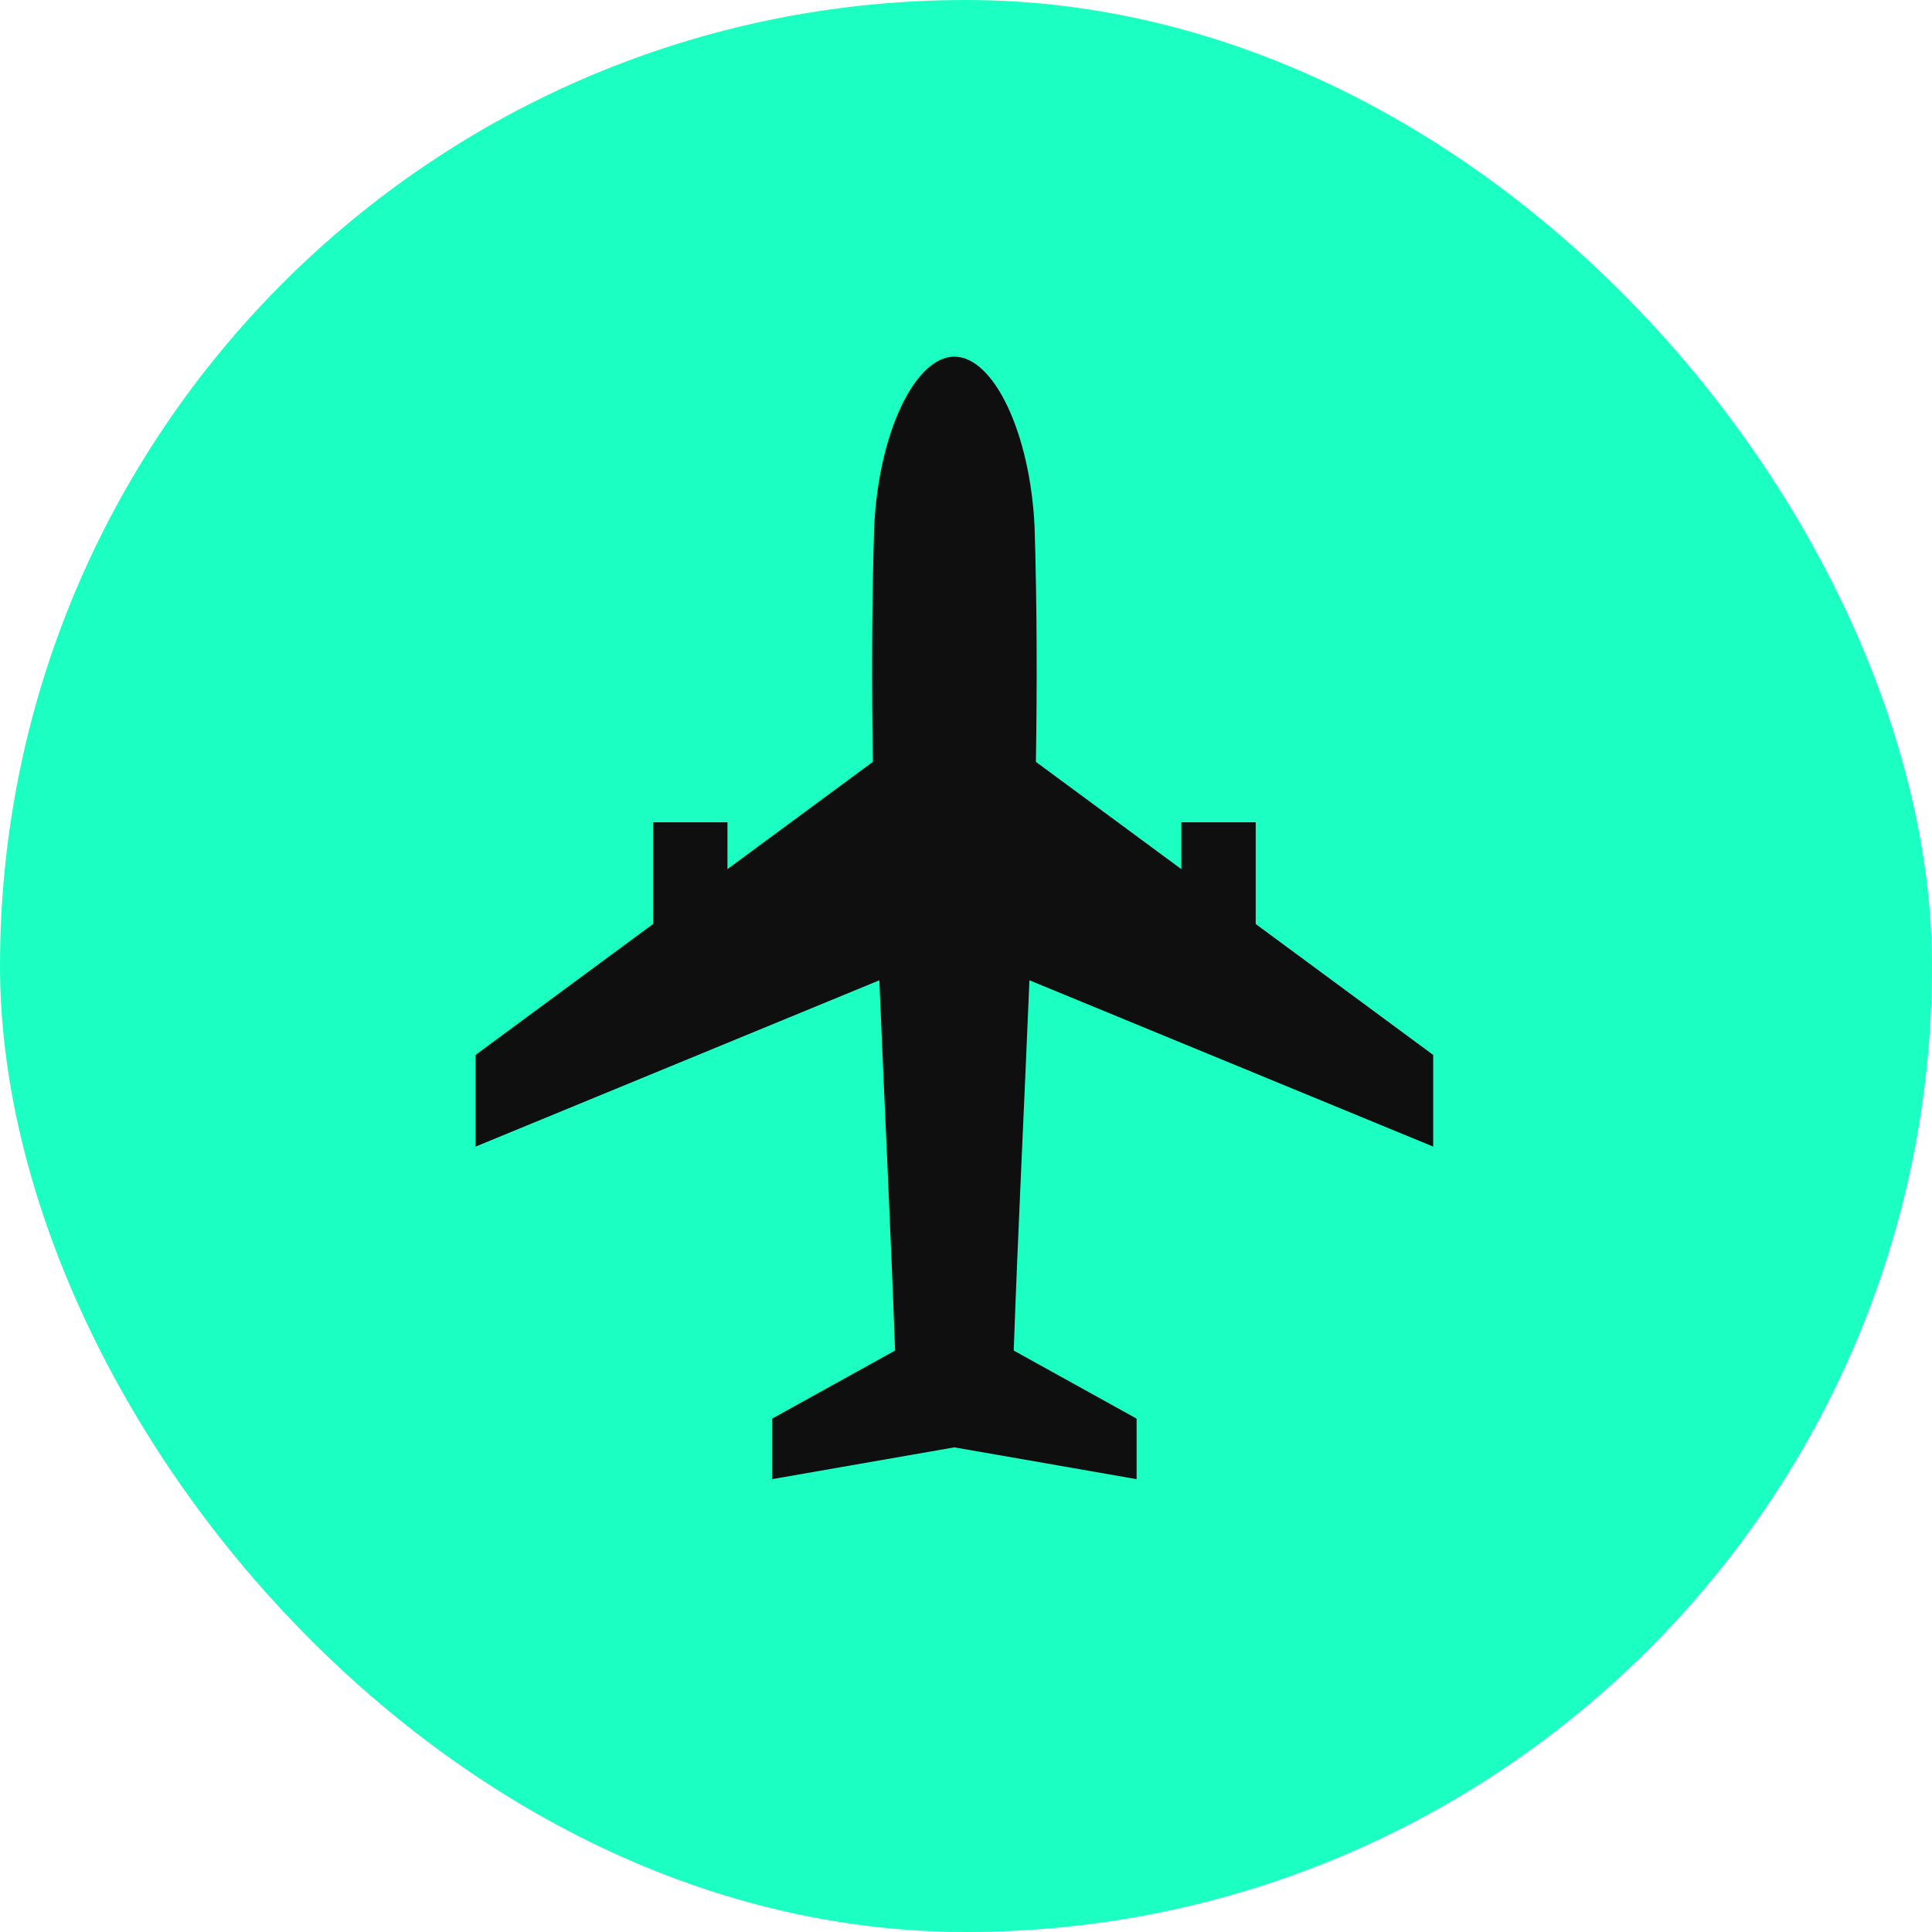 <svg width="60" height="60" viewBox="0 0 60 60" fill="none" xmlns="http://www.w3.org/2000/svg">
<rect width="60" height="60" rx="30" fill="#1CFFC3"/>
<path d="M44.509 35.609V32.761L32.171 23.66C32.209 21.262 32.206 18.835 32.13 16.361C31.992 13.438 30.86 11.076 29.639 11.076C28.419 11.076 27.287 13.438 27.149 16.361C27.073 18.835 27.07 21.262 27.108 23.66L14.77 32.761V35.609L27.309 30.444C27.467 34.293 27.659 38.107 27.798 41.942L23.98 44.056V45.936L29.639 44.949L35.298 45.936V44.056L31.482 41.942C31.619 38.107 31.812 34.293 31.97 30.444L44.509 35.609Z" fill="#0F0F0F"/>
<path d="M22.592 25.537H20.284V29.411H22.592V25.537Z" fill="#0F0F0F"/>
<path d="M38.997 25.537H36.688V29.411H38.997V25.537Z" fill="#0F0F0F"/>
</svg>
